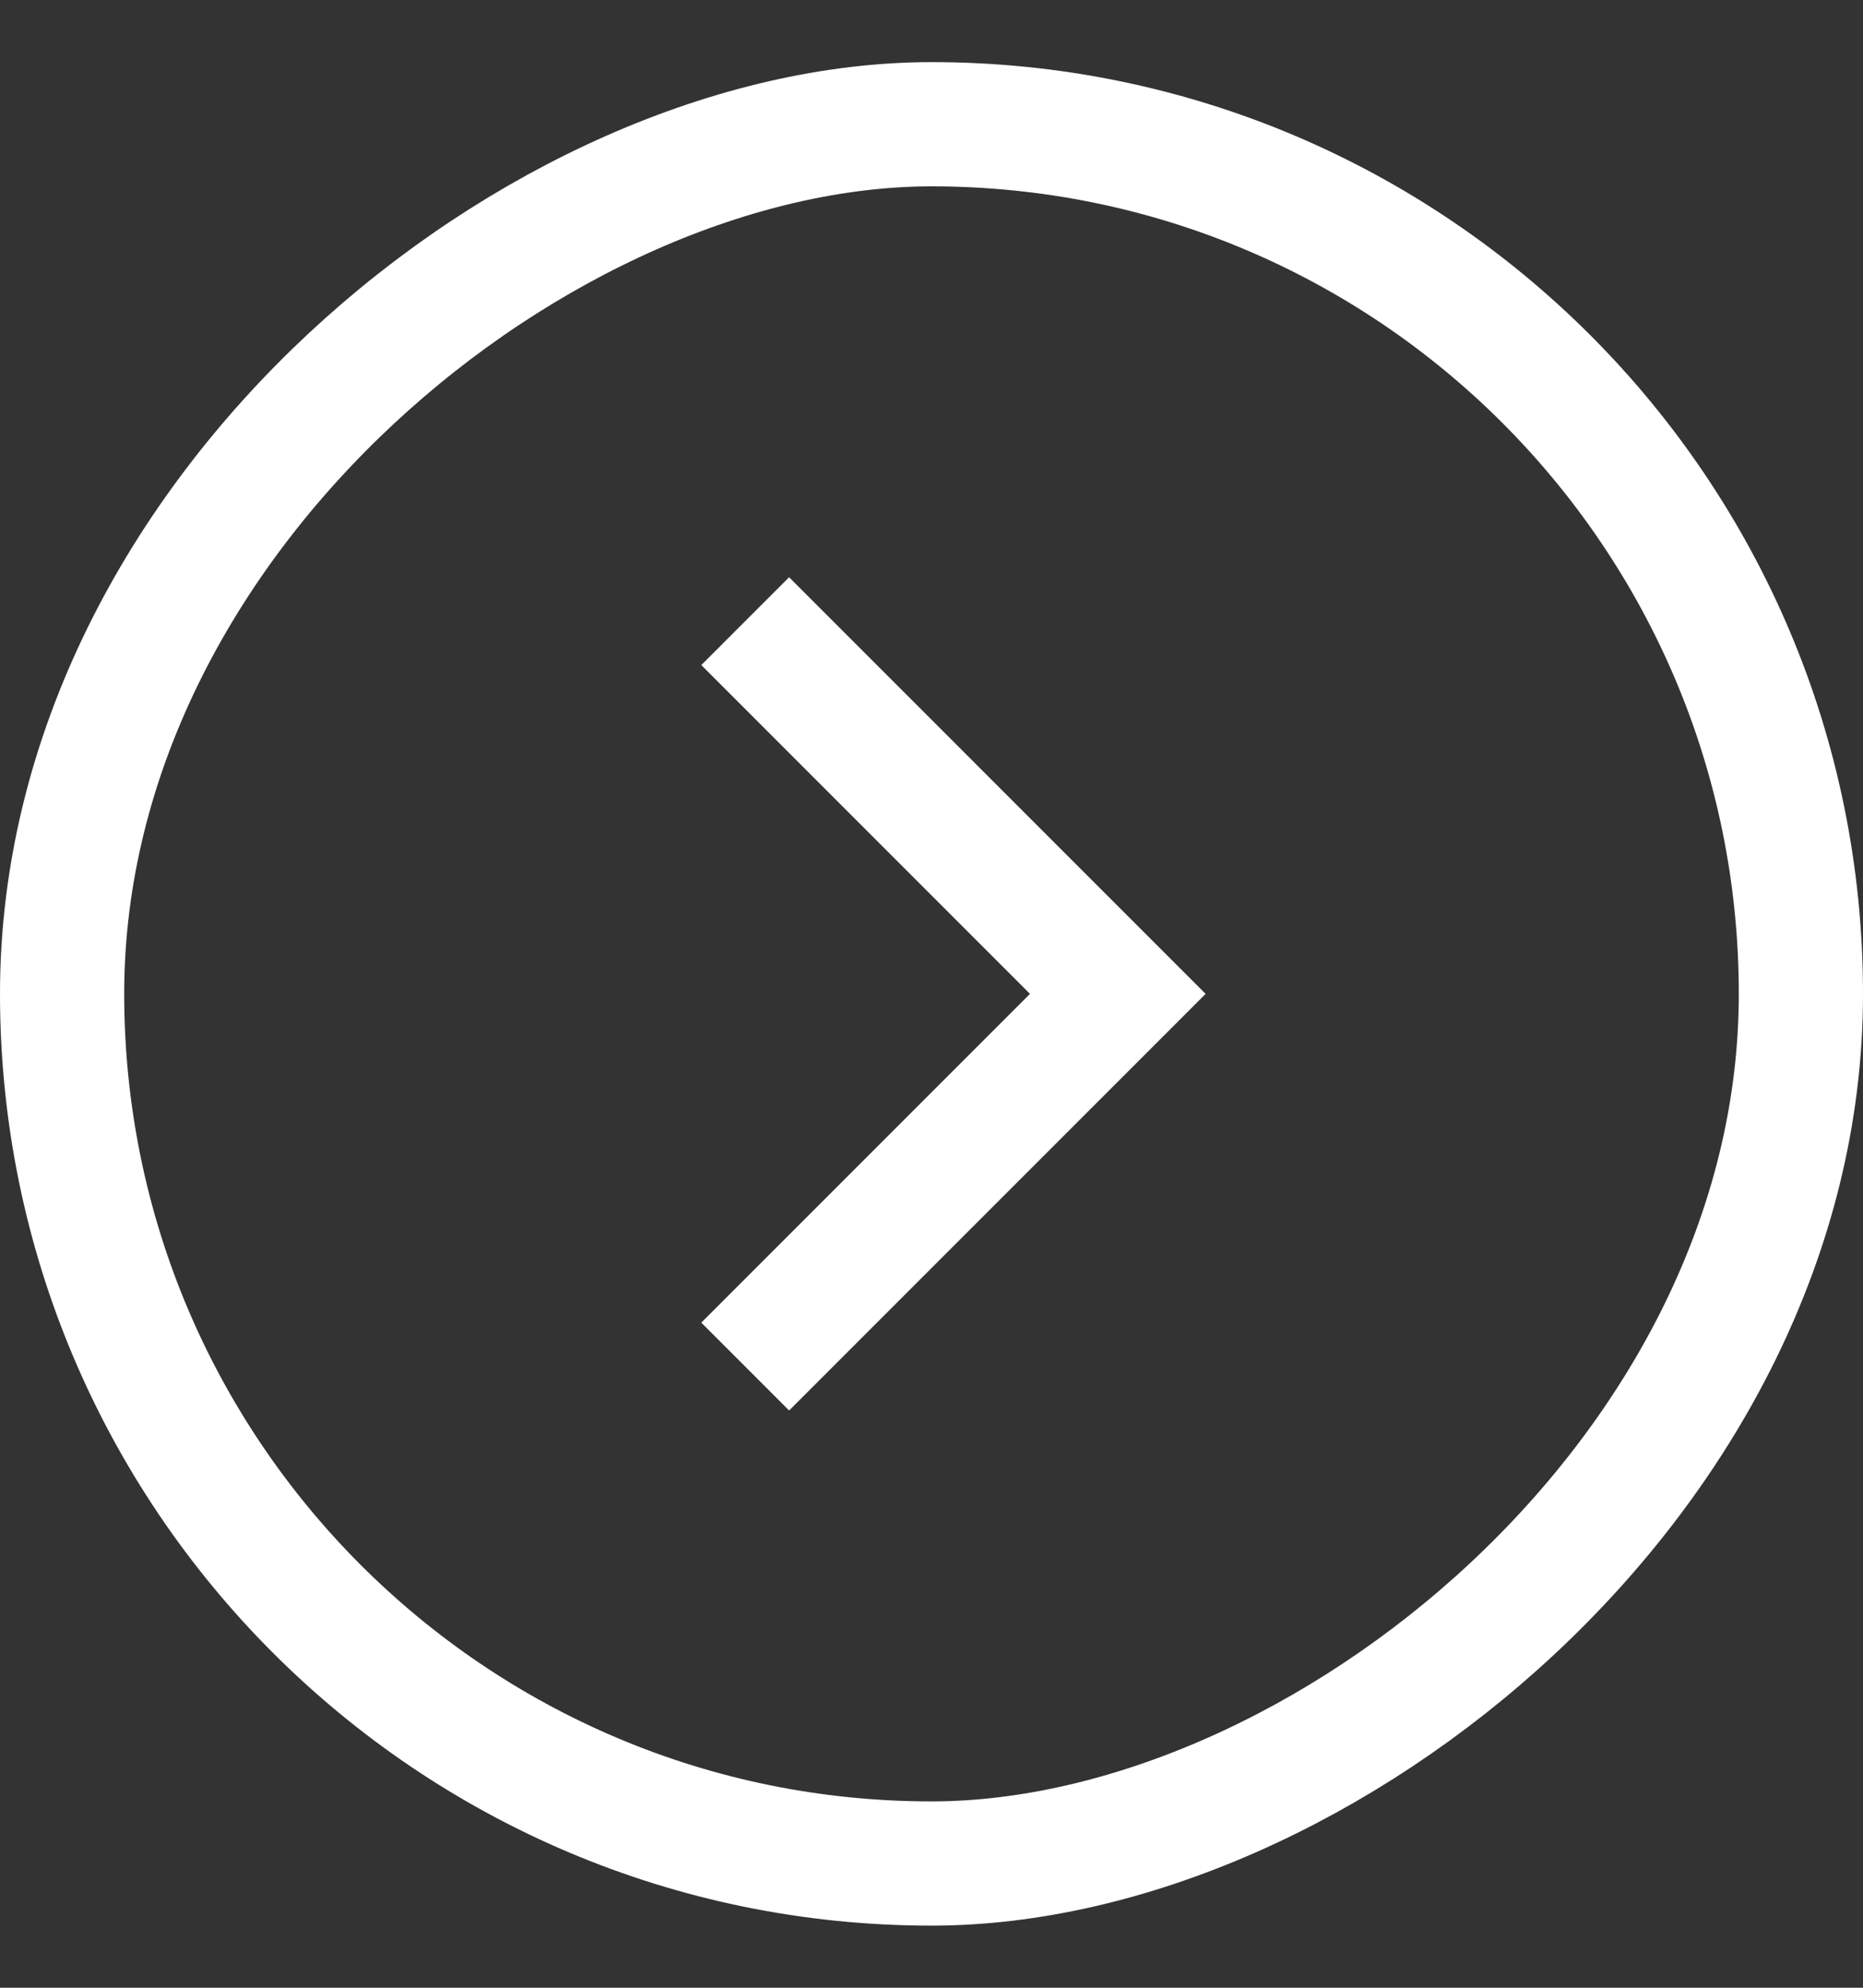 <?xml version="1.0" encoding="UTF-8"?> <svg xmlns="http://www.w3.org/2000/svg" width="15" height="16" viewBox="0 0 15 16" fill="none"><rect x="0" y="0" width="15" height="16" fill="#333333" stroke="none"/> <rect x="0.5" y="15" width="14" height="14" rx="7" transform="rotate(-90 0.5 15)" stroke="white"></rect> <path d="M6 11L9 8L6 5" stroke="white"></path> </svg> 